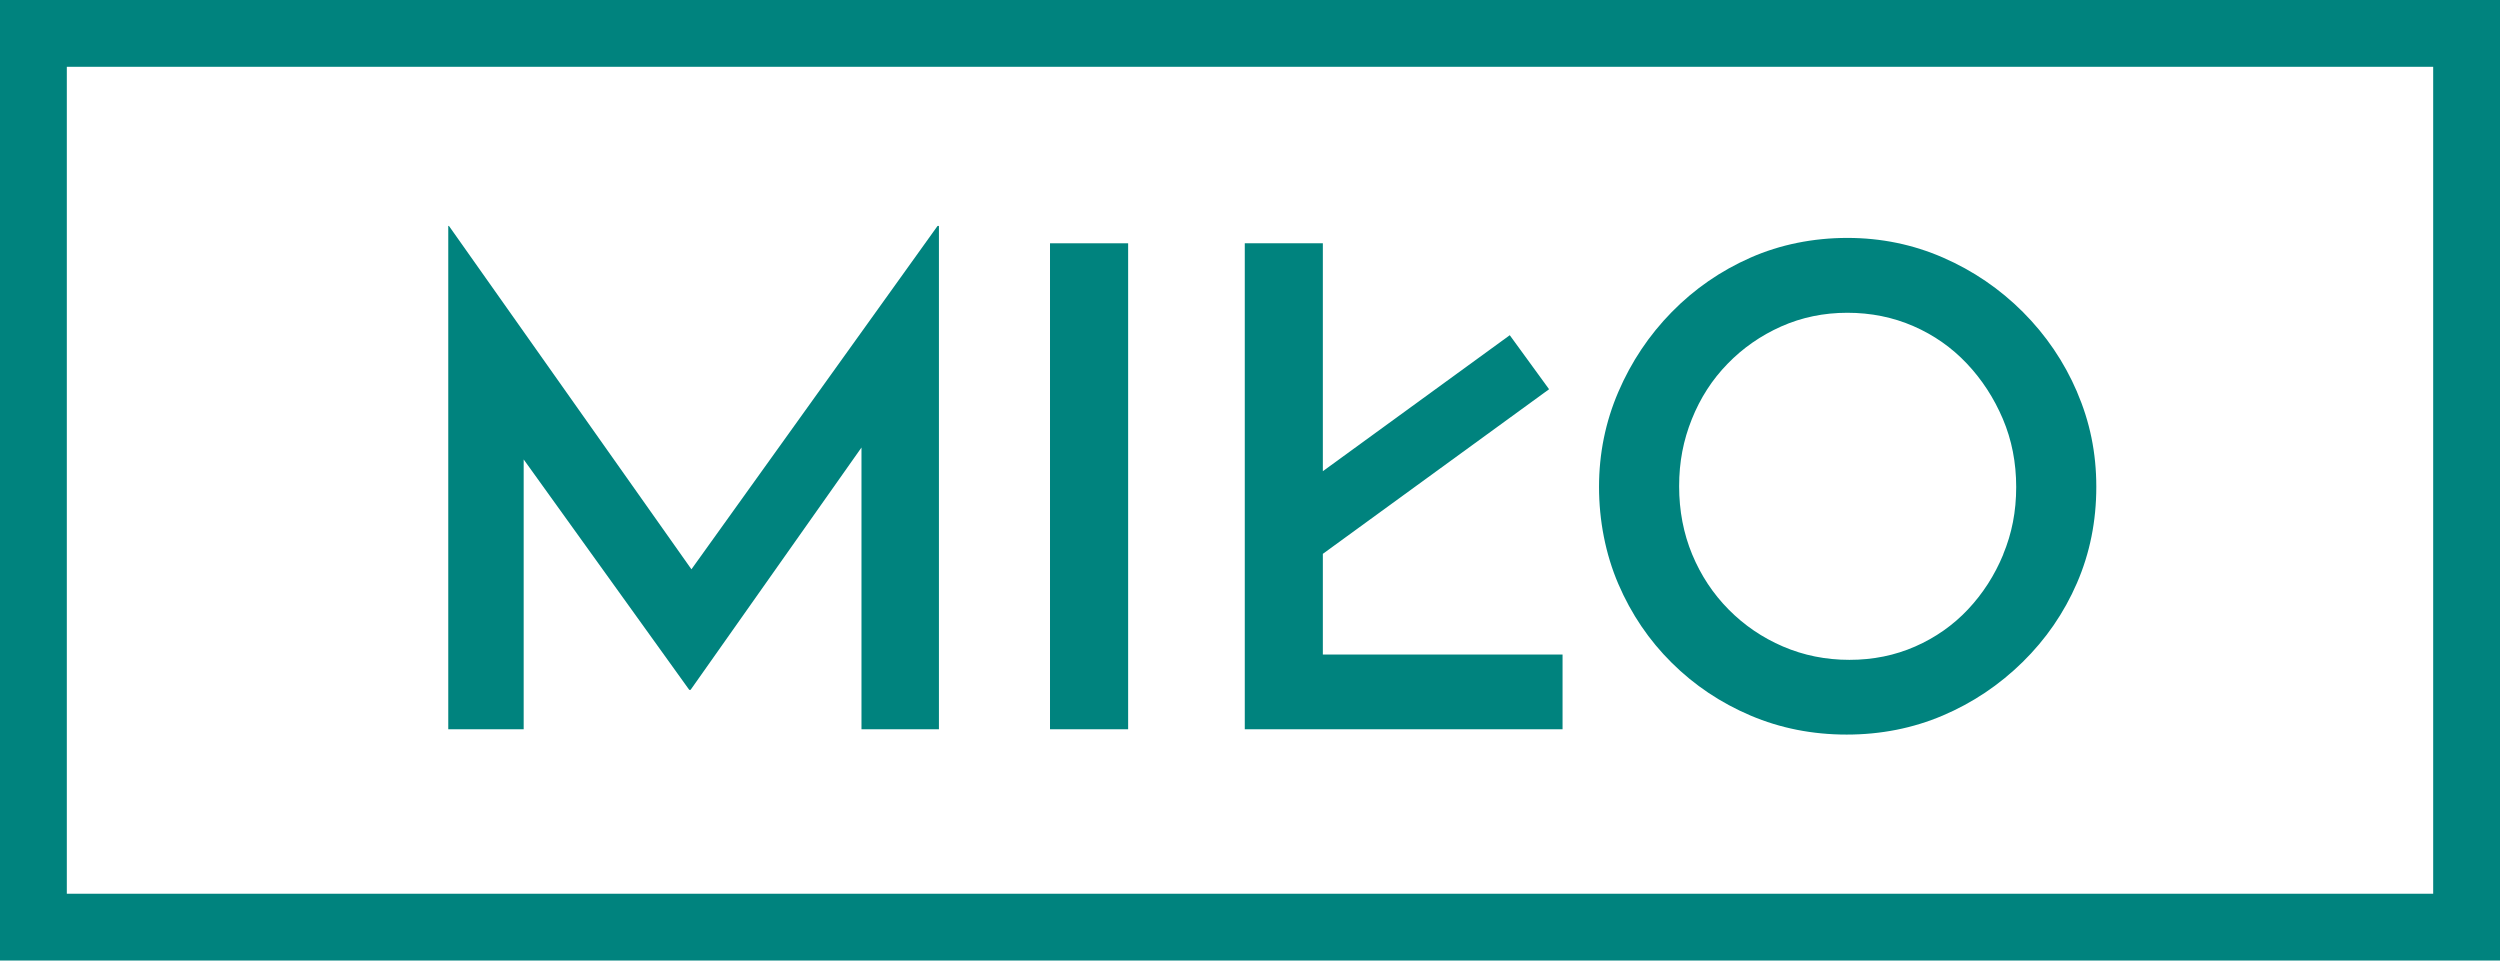 <?xml version="1.0" encoding="UTF-8"?>
<svg id="Layer_2" data-name="Layer 2" xmlns="http://www.w3.org/2000/svg" viewBox="0 0 404.45 155.4">
<style>
  @media (color-gamut: p3) { rect, polygon, path { fill: oklch(54.15% 0.114 189.61) } }
</style>
    <g>
      <g>
        <polygon points="111.86 92.1 72.63 36.55 72.52 36.55 72.52 117.98 84.72 117.98 84.72 74.33 111.51 111.61 111.72 111.61 139.37 72.4 139.37 117.98 151.9 117.98 151.9 36.55 151.68 36.55 111.86 92.1" fill="#00837e" stroke-width="0"/>
        <rect x="169.87" y="39.36" width="12.64" height="78.62" fill="#00837e" stroke-width="0"/>
        <polygon points="214.01 89.6 250.61 62.97 244.25 54.23 214.01 76.23 214.01 39.36 201.38 39.36 201.38 117.98 252.79 117.98 252.79 105.89 214.01 105.89 214.01 89.6" fill="#00837e" stroke-width="0"/>
        <path d="m336.02,63.39c-2.09-4.86-5.01-9.16-8.75-12.91-3.74-3.74-8.05-6.68-12.91-8.8-4.86-2.12-10.03-3.19-15.5-3.19s-10.84,1.06-15.66,3.19c-4.82,2.12-9.07,5.06-12.74,8.8-3.67,3.74-6.55,8.05-8.64,12.91-2.09,4.86-3.13,9.99-3.13,15.39s1.04,10.85,3.13,15.71c2.09,4.86,4.97,9.11,8.64,12.74,3.67,3.64,7.92,6.48,12.74,8.53,4.82,2.05,10.01,3.08,15.55,3.08s10.73-1.03,15.55-3.08c4.82-2.05,9.13-4.93,12.91-8.64,3.78-3.71,6.71-7.97,8.8-12.8,2.09-4.82,3.13-10.01,3.13-15.55s-1.04-10.53-3.13-15.39Zm-11.93,26.3c-1.4,3.39-3.31,6.35-5.72,8.91-2.41,2.56-5.26,4.55-8.53,5.99-3.28,1.44-6.82,2.16-10.64,2.16s-7.4-.72-10.75-2.16c-3.35-1.44-6.28-3.44-8.8-5.99-2.52-2.55-4.48-5.52-5.89-8.91-1.4-3.38-2.11-7.06-2.11-11.02s.68-7.43,2.05-10.85c1.37-3.42,3.29-6.41,5.78-8.96,2.48-2.56,5.38-4.57,8.69-6.05,3.31-1.47,6.88-2.21,10.69-2.21s7.38.72,10.69,2.16c3.31,1.44,6.19,3.46,8.64,6.05,2.45,2.59,4.39,5.58,5.83,8.96,1.44,3.39,2.16,7.06,2.16,11.02s-.7,7.52-2.11,10.91Z" fill="#00837e" stroke-width="0"/>
      </g>
      <path d="m404.45,155.4H0V0h404.45v155.4ZM10.81,144.59h382.83V10.81H10.81v133.77Z" fill="#00837e" stroke-width="0"/>
    </g>
</svg>